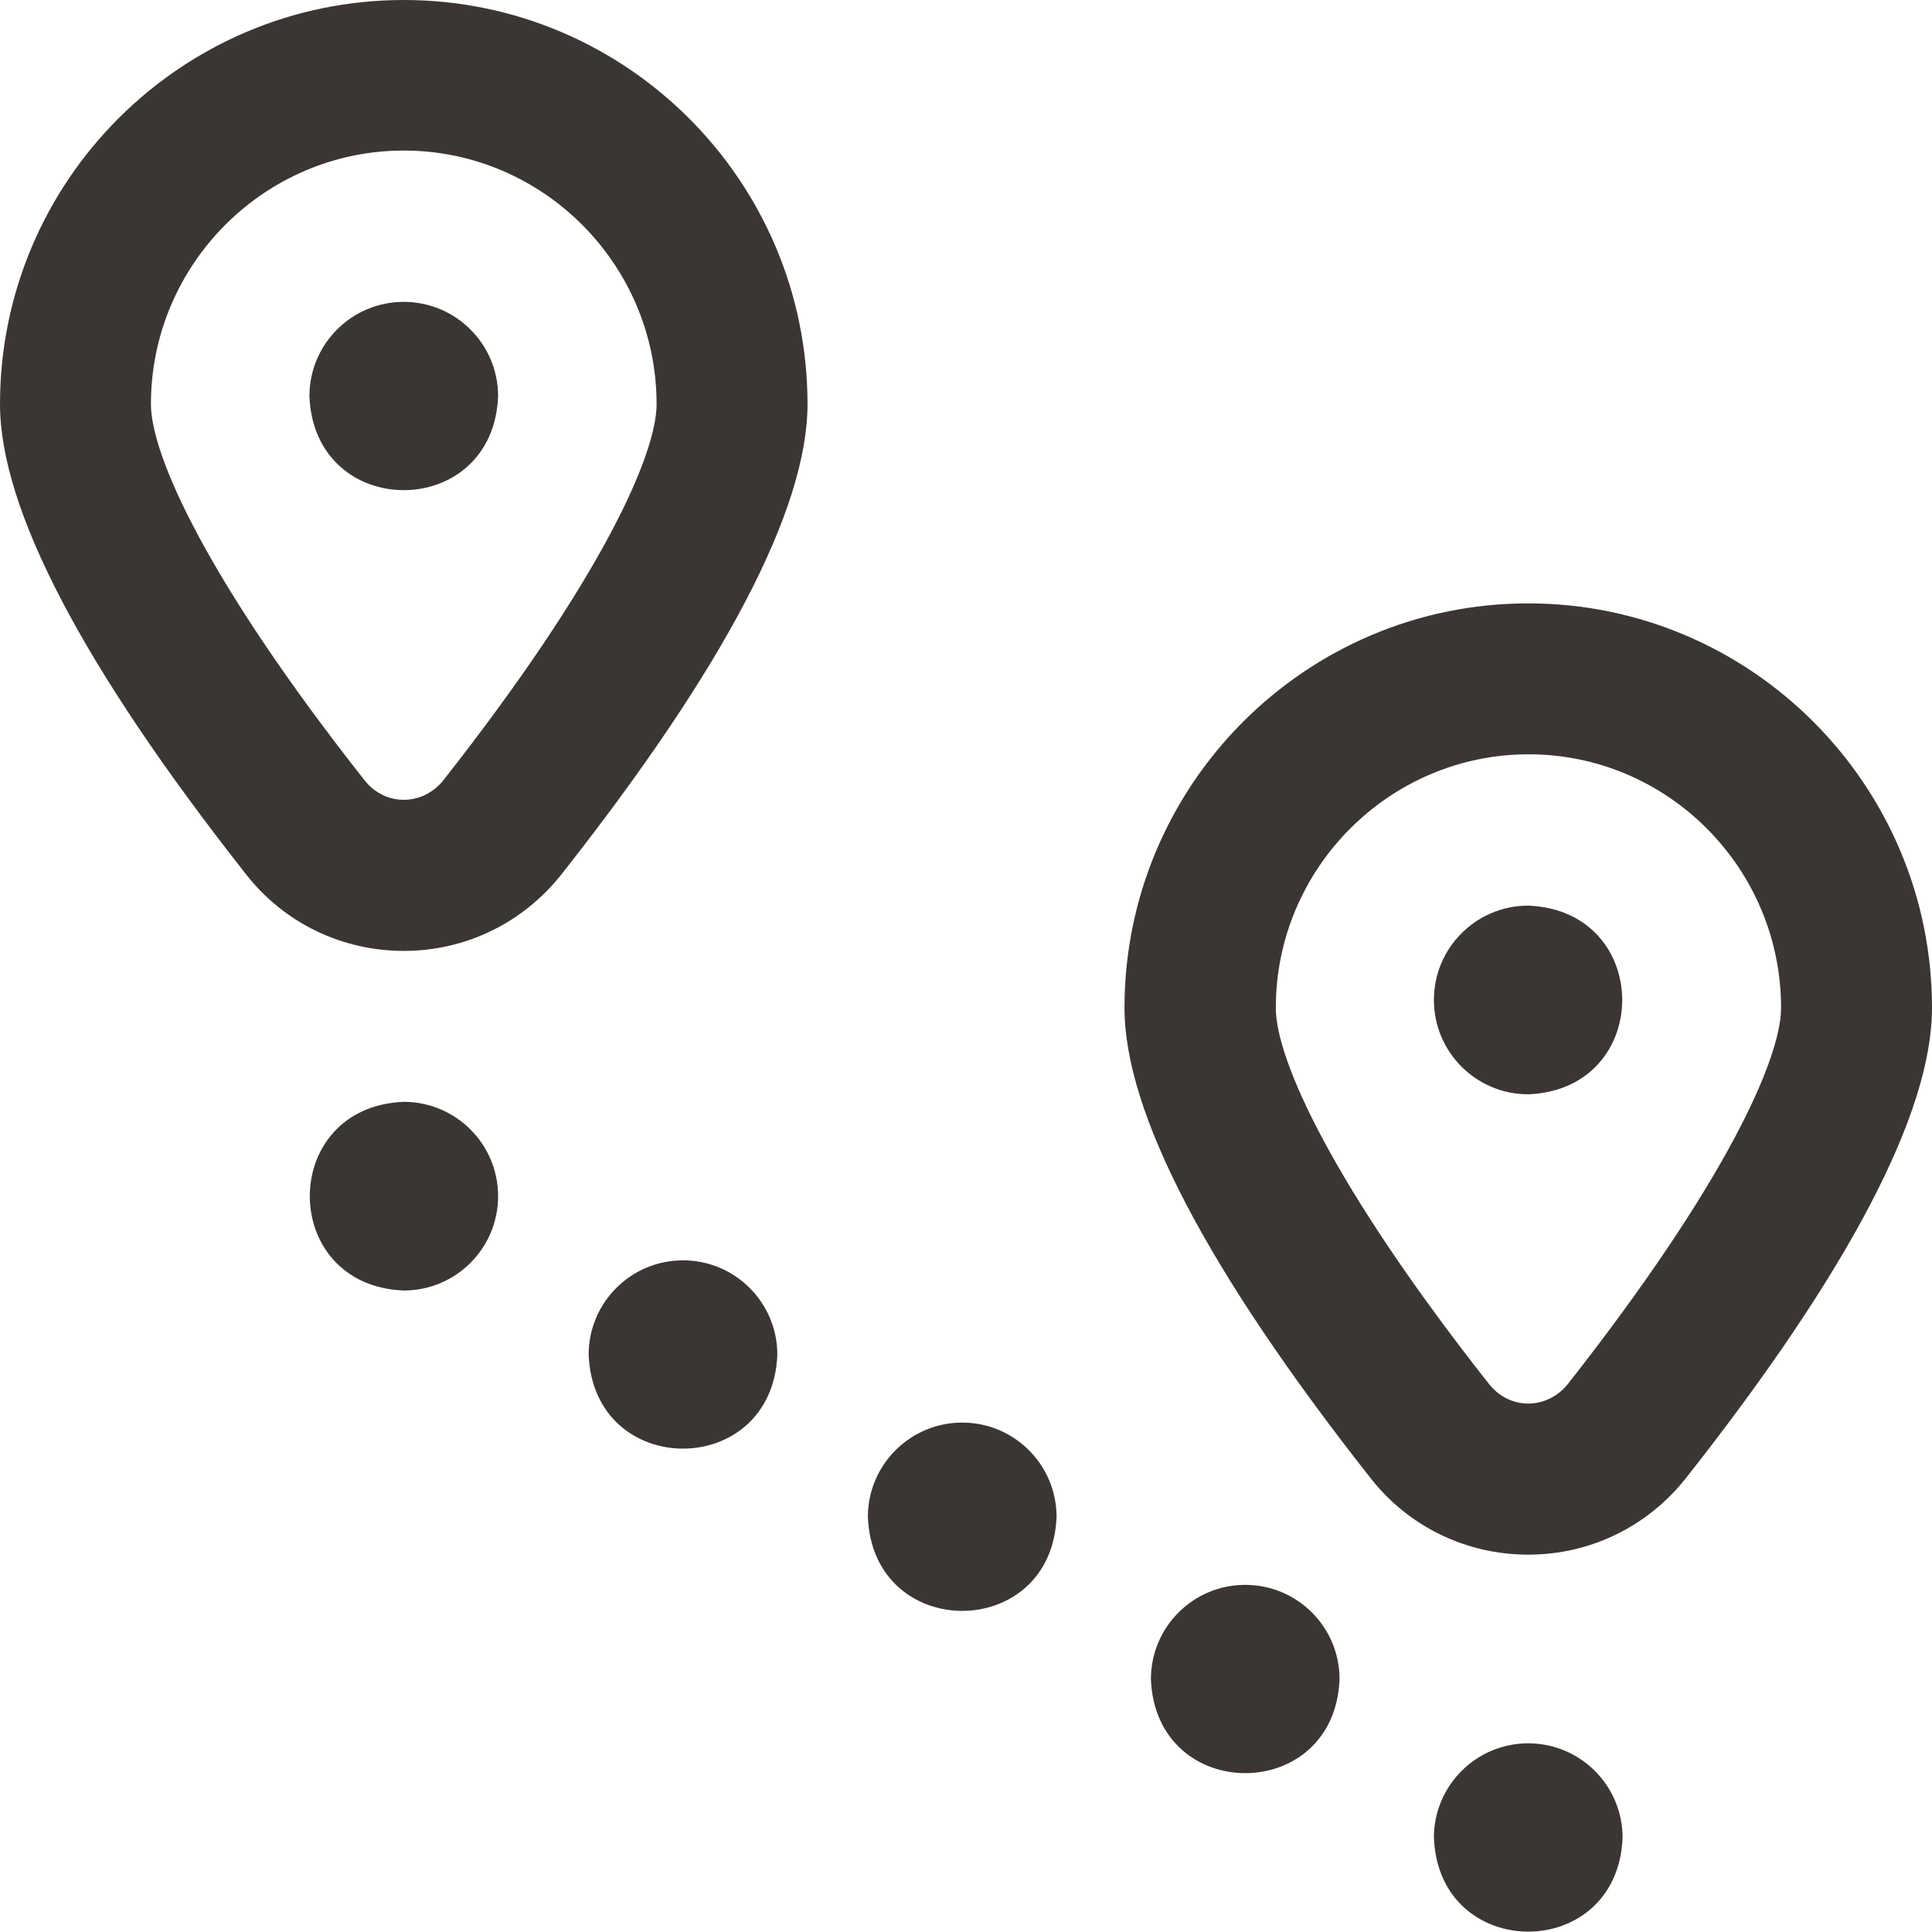 <svg width="98" height="98" viewBox="0 0 98 98" fill="none" xmlns="http://www.w3.org/2000/svg">
<path d="M25.266 60.676C25.266 63.317 23.122 65.461 20.48 65.461C14.126 65.212 14.126 56.139 20.48 55.891C23.122 55.891 25.266 58.034 25.266 60.676ZM34.645 63.93C32.003 63.93 29.859 66.073 29.859 68.715C30.108 75.07 39.181 75.07 39.43 68.715C39.43 66.073 37.286 63.93 34.645 63.93ZM48.809 72.16C46.167 72.16 44.023 74.304 44.023 76.945C44.272 83.3 53.345 83.3 53.594 76.945C53.594 74.304 51.45 72.16 48.809 72.16ZM63.164 80.391C60.523 80.391 58.379 82.534 58.379 85.176C58.628 91.531 67.7 91.531 67.949 85.176C67.949 82.534 65.805 80.391 63.164 80.391ZM77.519 88.43C74.878 88.43 72.734 90.573 72.734 93.215C72.983 99.57 82.056 99.57 82.305 93.215C82.305 90.573 80.161 88.43 77.519 88.43ZM28.481 44.349C36.769 33.841 40.961 25.802 40.961 20.5C40.961 9.188 31.773 0 20.48 0C9.188 0 0 9.188 0 20.5C0 25.802 4.192 33.822 12.48 44.349C14.413 46.818 17.341 48.234 20.48 48.234C23.619 48.234 26.529 46.818 28.481 44.349ZM33.305 20.5C33.305 23.084 30.453 29.457 22.471 39.602C21.418 40.884 19.562 40.904 18.509 39.602C10.508 29.457 7.656 23.084 7.656 20.5C7.656 13.418 13.418 7.637 20.48 7.637C27.543 7.637 33.305 13.418 33.305 20.5ZM85.52 74.974C93.808 64.466 98 56.427 98 51.125C98 39.812 88.812 30.606 77.519 30.606C66.227 30.606 57.039 39.812 57.039 51.125C57.039 56.427 61.231 64.447 69.519 74.974C71.452 77.443 74.38 78.859 77.519 78.859C80.659 78.859 83.568 77.443 85.52 74.974ZM90.344 51.125C90.344 53.709 87.492 60.082 79.51 70.227C78.457 71.509 76.601 71.528 75.548 70.227C67.547 60.082 64.715 53.709 64.715 51.125C64.715 44.043 70.476 38.262 77.539 38.262C84.602 38.262 90.344 44.043 90.344 51.125ZM20.48 15.312C23.122 15.312 25.266 17.456 25.266 20.098C25.017 26.452 15.944 26.452 15.695 20.098C15.695 17.456 17.839 15.312 20.48 15.312ZM72.734 50.723C72.734 53.364 74.878 55.508 77.519 55.508C83.874 55.259 83.874 46.186 77.519 45.938C74.878 45.938 72.734 48.081 72.734 50.723Z" fill="#3B3634"/>
</svg>